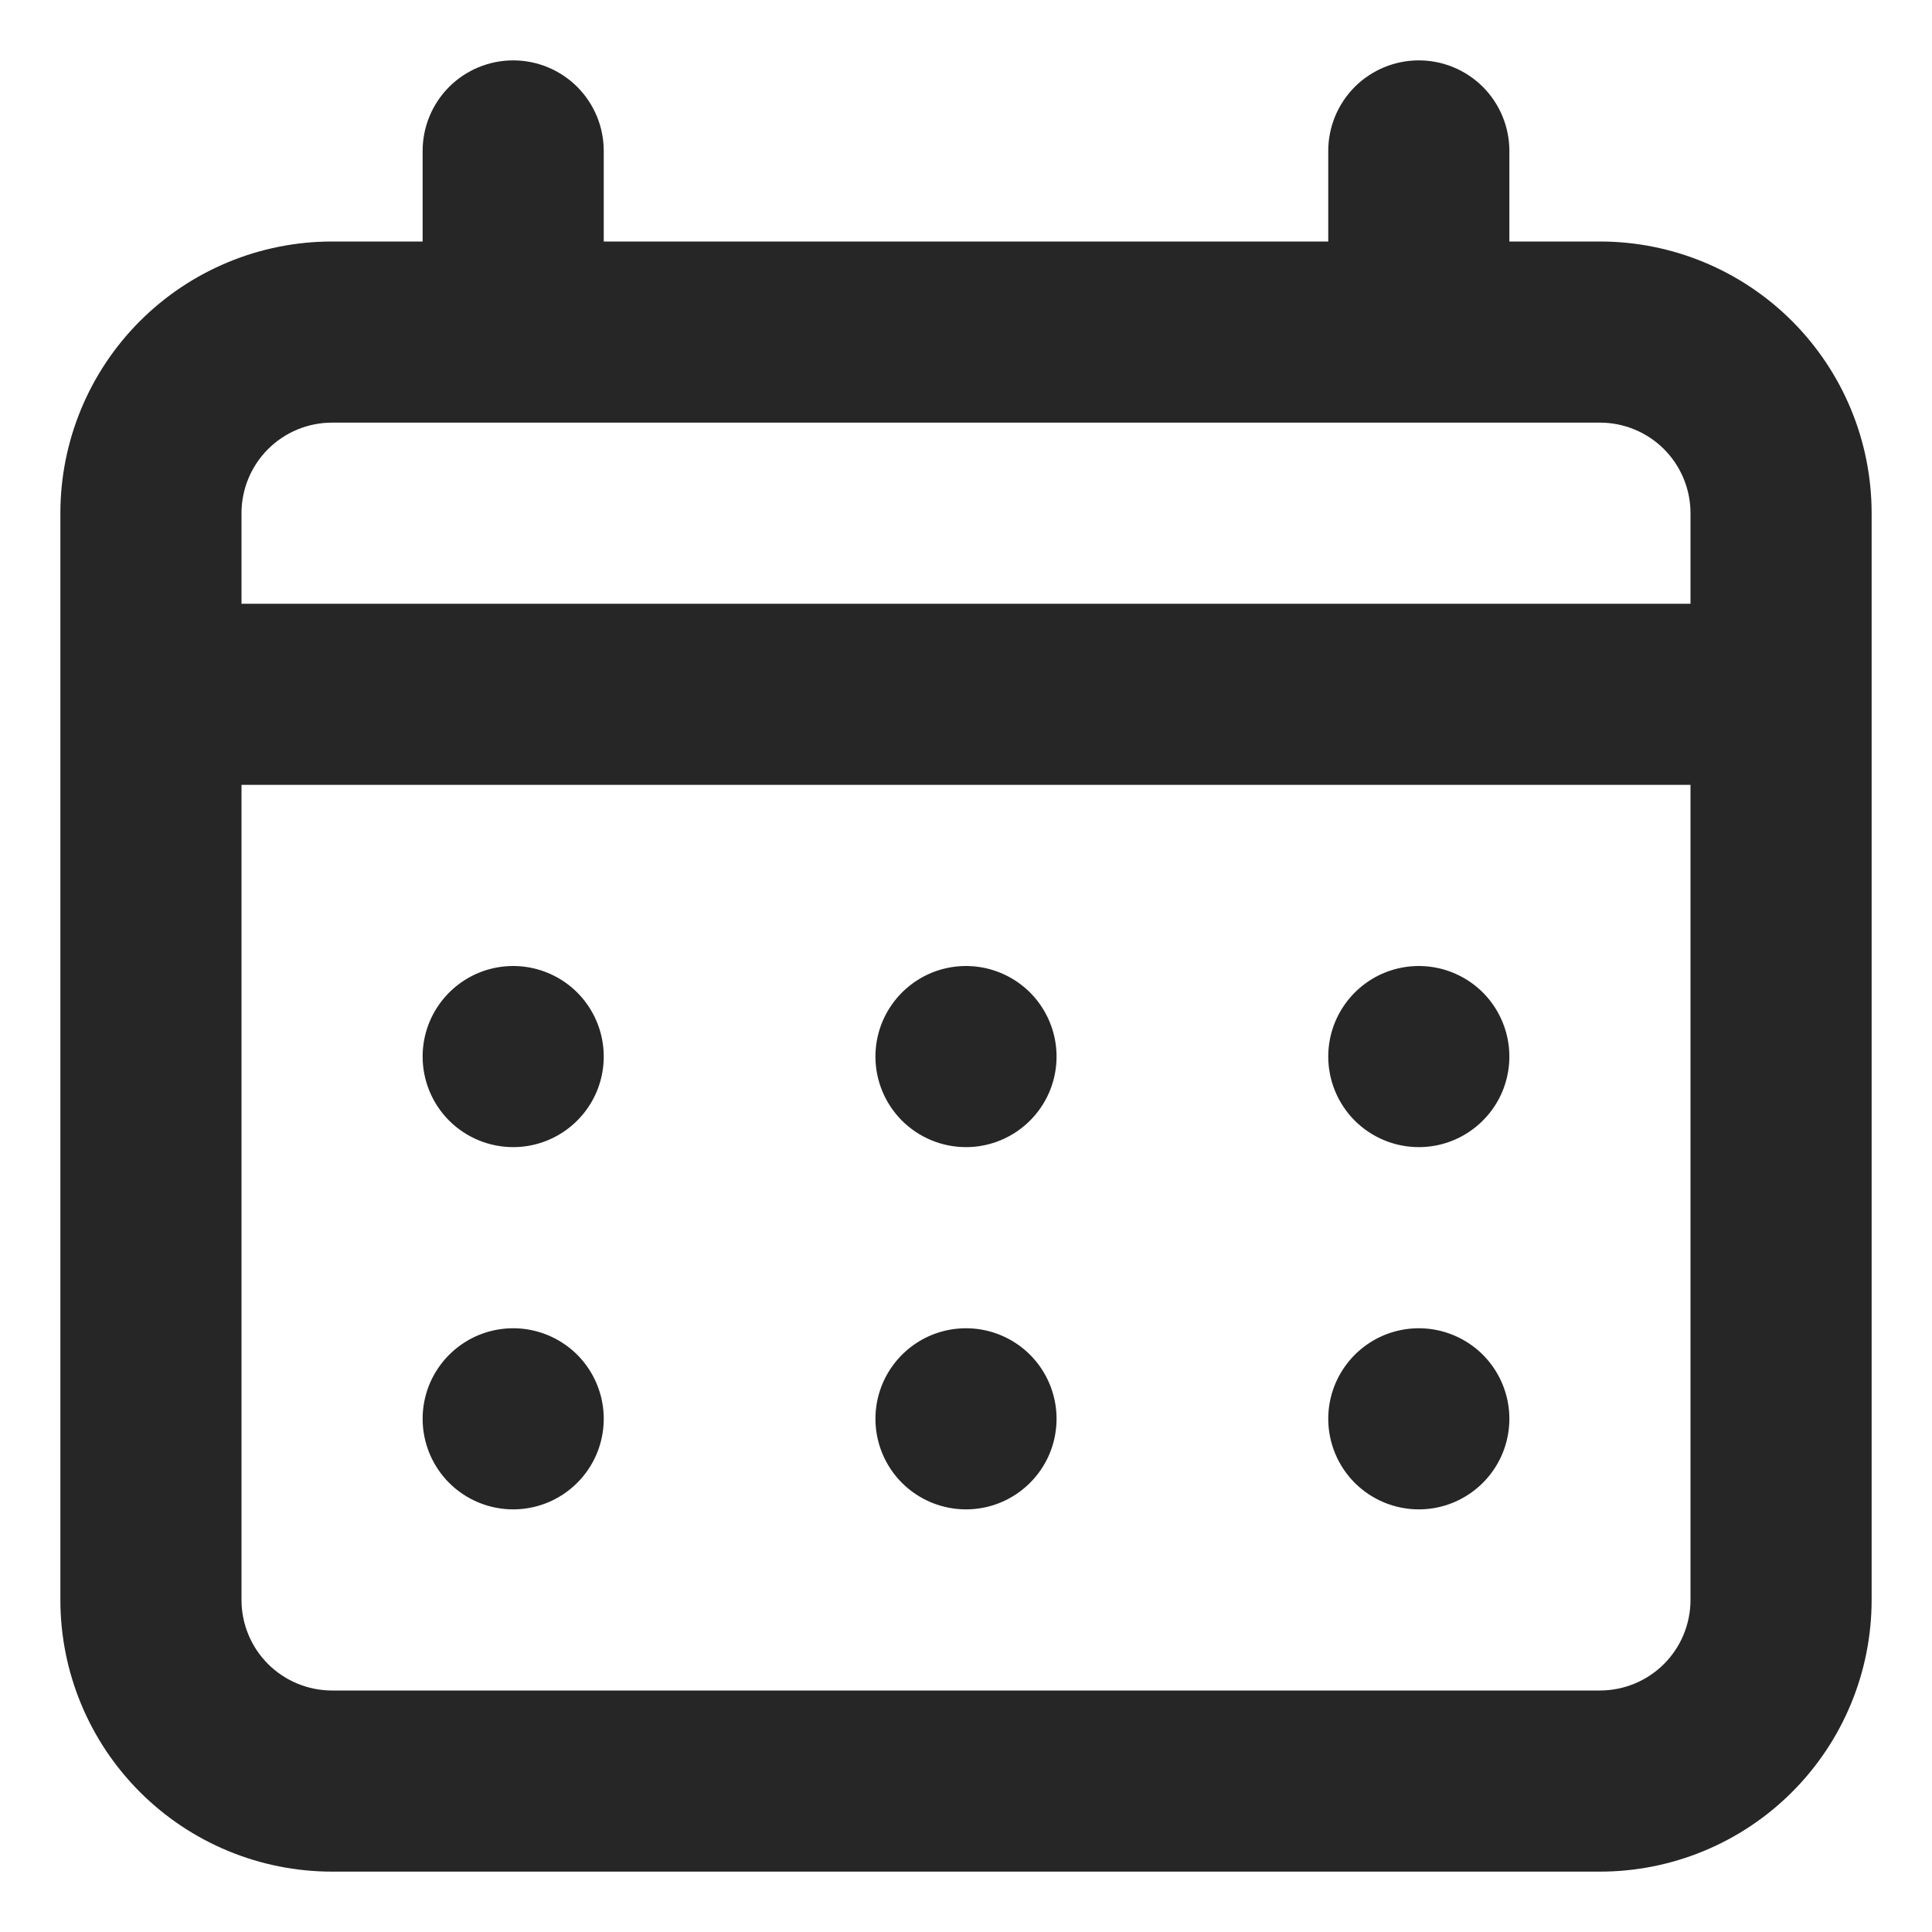 <svg width="32" height="32" viewBox="0 0 32 32" fill="none" xmlns="http://www.w3.org/2000/svg">
<path d="M16 19C16.297 19 16.587 18.912 16.833 18.747C17.08 18.582 17.272 18.348 17.386 18.074C17.499 17.8 17.529 17.498 17.471 17.207C17.413 16.916 17.27 16.649 17.061 16.439C16.851 16.23 16.584 16.087 16.293 16.029C16.002 15.971 15.7 16.001 15.426 16.114C15.152 16.228 14.918 16.42 14.753 16.667C14.588 16.913 14.5 17.203 14.5 17.5C14.5 17.898 14.658 18.279 14.939 18.561C15.221 18.842 15.602 19 16 19ZM23.5 19C23.797 19 24.087 18.912 24.333 18.747C24.58 18.582 24.772 18.348 24.886 18.074C24.999 17.8 25.029 17.498 24.971 17.207C24.913 16.916 24.77 16.649 24.561 16.439C24.351 16.23 24.084 16.087 23.793 16.029C23.502 15.971 23.2 16.001 22.926 16.114C22.652 16.228 22.418 16.42 22.253 16.667C22.088 16.913 22 17.203 22 17.5C22 17.898 22.158 18.279 22.439 18.561C22.721 18.842 23.102 19 23.5 19ZM16 25C16.297 25 16.587 24.912 16.833 24.747C17.08 24.582 17.272 24.348 17.386 24.074C17.499 23.8 17.529 23.498 17.471 23.207C17.413 22.916 17.27 22.649 17.061 22.439C16.851 22.23 16.584 22.087 16.293 22.029C16.002 21.971 15.7 22.001 15.426 22.114C15.152 22.228 14.918 22.42 14.753 22.667C14.588 22.913 14.5 23.203 14.5 23.5C14.5 23.898 14.658 24.279 14.939 24.561C15.221 24.842 15.602 25 16 25ZM23.5 25C23.797 25 24.087 24.912 24.333 24.747C24.58 24.582 24.772 24.348 24.886 24.074C24.999 23.8 25.029 23.498 24.971 23.207C24.913 22.916 24.77 22.649 24.561 22.439C24.351 22.23 24.084 22.087 23.793 22.029C23.502 21.971 23.2 22.001 22.926 22.114C22.652 22.228 22.418 22.42 22.253 22.667C22.088 22.913 22 23.203 22 23.5C22 23.898 22.158 24.279 22.439 24.561C22.721 24.842 23.102 25 23.5 25ZM8.5 19C8.797 19 9.087 18.912 9.333 18.747C9.58 18.582 9.772 18.348 9.886 18.074C9.999 17.8 10.029 17.498 9.971 17.207C9.913 16.916 9.77 16.649 9.561 16.439C9.351 16.23 9.084 16.087 8.793 16.029C8.502 15.971 8.2 16.001 7.926 16.114C7.652 16.228 7.418 16.42 7.253 16.667C7.088 16.913 7 17.203 7 17.5C7 17.898 7.158 18.279 7.439 18.561C7.721 18.842 8.102 19 8.5 19ZM26.5 4H25V2.5C25 2.102 24.842 1.721 24.561 1.439C24.279 1.158 23.898 1 23.5 1C23.102 1 22.721 1.158 22.439 1.439C22.158 1.721 22 2.102 22 2.5V4H10V2.5C10 2.102 9.842 1.721 9.561 1.439C9.279 1.158 8.898 1 8.5 1C8.102 1 7.721 1.158 7.439 1.439C7.158 1.721 7 2.102 7 2.5V4H5.5C4.307 4 3.162 4.474 2.318 5.318C1.474 6.162 1 7.307 1 8.5V26.5C1 27.694 1.474 28.838 2.318 29.682C3.162 30.526 4.307 31 5.5 31H26.5C27.694 31 28.838 30.526 29.682 29.682C30.526 28.838 31 27.694 31 26.5V8.5C31 7.307 30.526 6.162 29.682 5.318C28.838 4.474 27.694 4 26.5 4ZM28 26.5C28 26.898 27.842 27.279 27.561 27.561C27.279 27.842 26.898 28 26.5 28H5.5C5.102 28 4.721 27.842 4.439 27.561C4.158 27.279 4 26.898 4 26.5V13H28V26.5ZM28 10H4V8.5C4 8.102 4.158 7.721 4.439 7.439C4.721 7.158 5.102 7 5.5 7H26.5C26.898 7 27.279 7.158 27.561 7.439C27.842 7.721 28 8.102 28 8.5V10ZM8.5 25C8.797 25 9.087 24.912 9.333 24.747C9.58 24.582 9.772 24.348 9.886 24.074C9.999 23.8 10.029 23.498 9.971 23.207C9.913 22.916 9.77 22.649 9.561 22.439C9.351 22.23 9.084 22.087 8.793 22.029C8.502 21.971 8.2 22.001 7.926 22.114C7.652 22.228 7.418 22.42 7.253 22.667C7.088 22.913 7 23.203 7 23.5C7 23.898 7.158 24.279 7.439 24.561C7.721 24.842 8.102 25 8.5 25Z" fill="#262626"/>
</svg>
